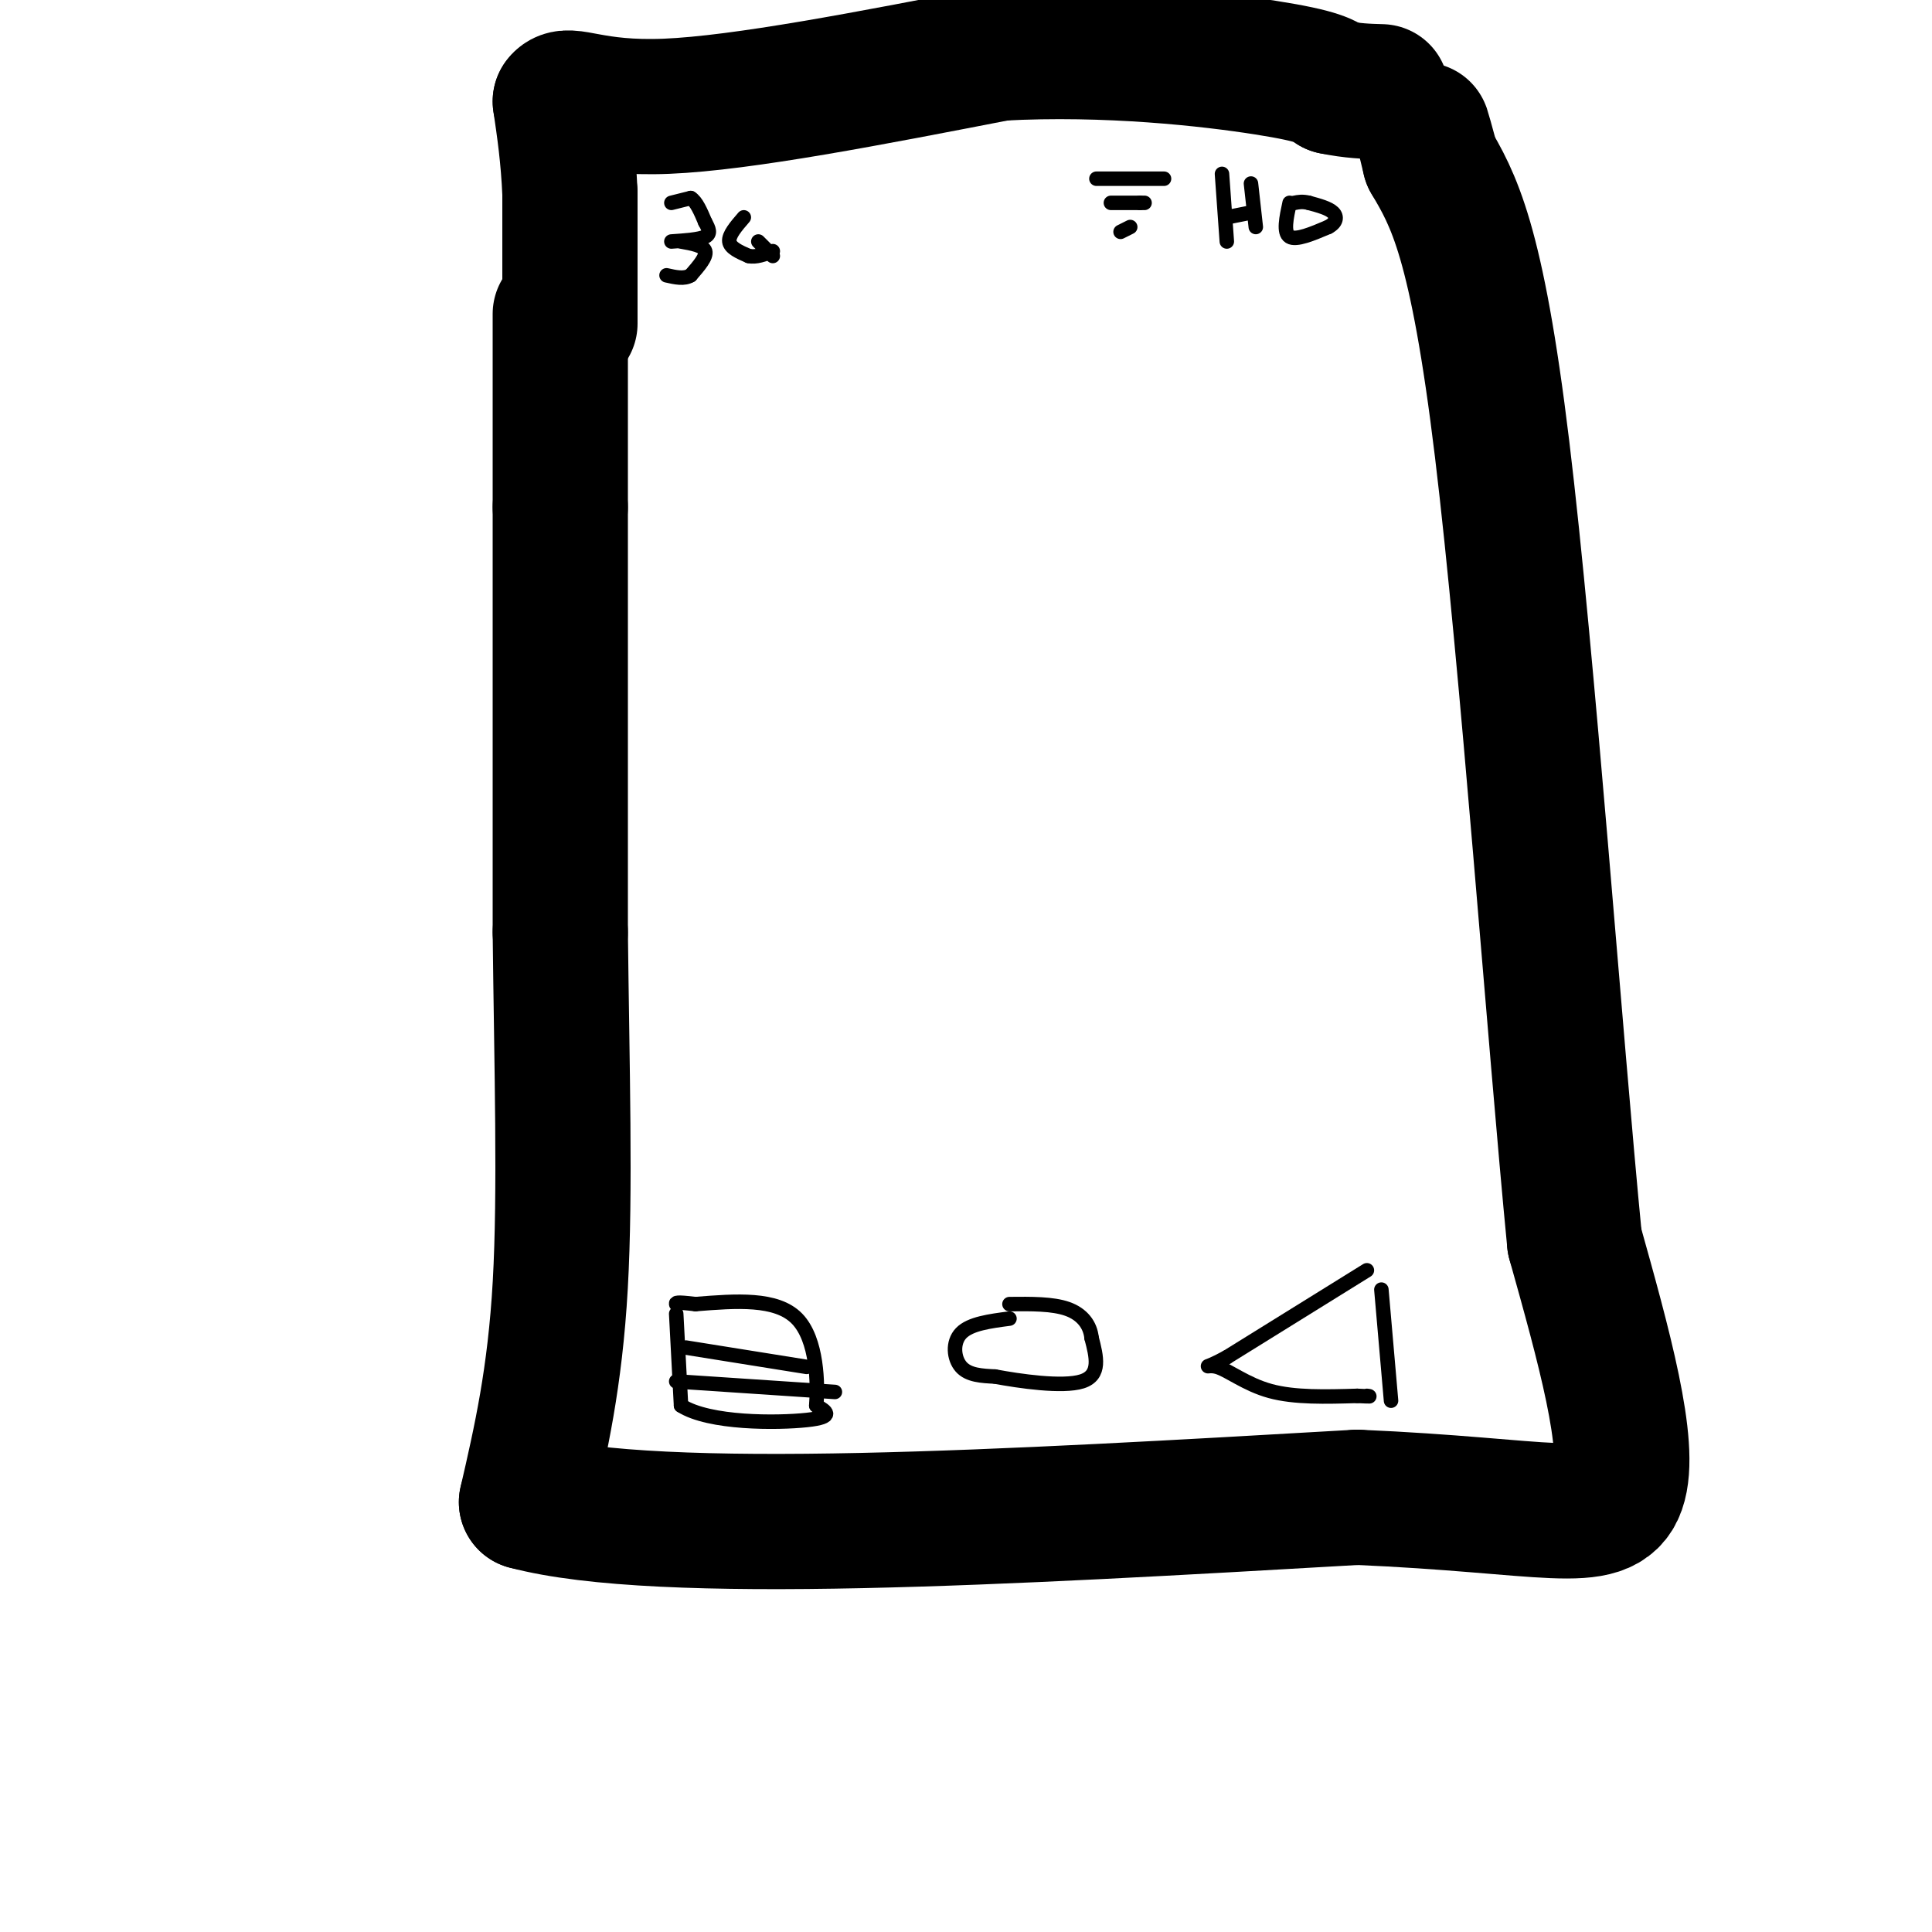 <svg viewBox='0 0 400 400' version='1.1' xmlns='http://www.w3.org/2000/svg' xmlns:xlink='http://www.w3.org/1999/xlink'><g fill='none' stroke='rgb(0,0,0)' stroke-width='28' stroke-linecap='round' stroke-linejoin='round'><path d='M116,65c0.000,0.000 0.000,40.000 0,40'/><path d='M116,105c0.000,21.333 0.000,54.667 0,88'/><path d='M116,193c0.311,27.911 1.089,53.689 0,73c-1.089,19.311 -4.044,32.156 -7,45'/><path d='M109,311c27.500,7.333 99.750,3.167 172,-1'/><path d='M281,310c39.156,1.667 51.044,6.333 54,-2c2.956,-8.333 -3.022,-29.667 -9,-51'/><path d='M326,257c-4.067,-41.711 -9.733,-120.489 -15,-164c-5.267,-43.511 -10.133,-51.756 -15,-60'/><path d='M296,33c-2.500,-10.167 -1.250,-5.583 0,-1'/><path d='M118,67c0.000,0.000 0.000,-27.000 0,-27'/><path d='M118,40c-0.333,-7.667 -1.167,-13.333 -2,-19'/><path d='M116,21c1.511,-2.244 6.289,1.644 22,1c15.711,-0.644 42.356,-5.822 69,-11'/><path d='M207,11c22.333,-1.222 43.667,1.222 55,3c11.333,1.778 12.667,2.889 14,4'/><path d='M276,18c4.000,0.833 7.000,0.917 10,1'/></g>
<g fill='none' stroke='rgb(0,0,0)' stroke-width='3' stroke-linecap='round' stroke-linejoin='round'><path d='M209,273c-4.067,0.533 -8.133,1.067 -10,3c-1.867,1.933 -1.533,5.267 0,7c1.533,1.733 4.267,1.867 7,2'/><path d='M206,285c5.000,0.933 14.000,2.267 18,1c4.000,-1.267 3.000,-5.133 2,-9'/><path d='M226,277c-0.267,-2.689 -1.933,-4.911 -5,-6c-3.067,-1.089 -7.533,-1.044 -12,-1'/><path d='M286,267c0.000,0.000 2.000,23.000 2,23'/><path d='M283,263c0.000,0.000 -29.000,18.000 -29,18'/><path d='M254,281c-5.381,2.952 -4.333,1.333 -2,2c2.333,0.667 5.952,3.619 11,5c5.048,1.381 11.524,1.190 18,1'/><path d='M281,289c3.333,0.167 2.667,0.083 2,0'/><path d='M140,272c0.000,0.000 1.000,19.000 1,19'/><path d='M141,291c5.844,3.756 19.956,3.644 26,3c6.044,-0.644 4.022,-1.822 2,-3'/><path d='M169,291c0.356,-4.333 0.244,-13.667 -4,-18c-4.244,-4.333 -12.622,-3.667 -21,-3'/><path d='M144,270c-4.167,-0.500 -4.083,-0.250 -4,0'/><path d='M142,279c0.000,0.000 25.000,4.000 25,4'/><path d='M140,286c0.000,0.000 30.000,2.000 30,2'/><path d='M170,288c5.000,0.333 2.500,0.167 0,0'/><path d='M139,42c0.000,0.000 4.000,-1.000 4,-1'/><path d='M143,41c1.167,0.667 2.083,2.833 3,5'/><path d='M146,46c0.778,1.400 1.222,2.400 0,3c-1.222,0.600 -4.111,0.800 -7,1'/><path d='M141,50c2.333,0.417 4.667,0.833 5,2c0.333,1.167 -1.333,3.083 -3,5'/><path d='M143,57c-1.333,0.833 -3.167,0.417 -5,0'/><path d='M154,45c-1.583,1.833 -3.167,3.667 -3,5c0.167,1.333 2.083,2.167 4,3'/><path d='M155,53c1.500,0.333 3.250,-0.333 5,-1'/><path d='M227,37c0.000,0.000 14.000,0.000 14,0'/><path d='M230,42c0.000,0.000 6.000,0.000 6,0'/><path d='M236,42c1.167,0.000 1.083,0.000 1,0'/><path d='M232,48c0.000,0.000 2.000,-1.000 2,-1'/><path d='M253,36c0.000,0.000 1.000,14.000 1,14'/><path d='M259,38c0.000,0.000 1.000,9.000 1,9'/><path d='M254,45c0.000,0.000 5.000,-1.000 5,-1'/><path d='M267,42c-0.667,3.083 -1.333,6.167 0,7c1.333,0.833 4.667,-0.583 8,-2'/><path d='M275,47c1.689,-0.889 1.911,-2.111 1,-3c-0.911,-0.889 -2.956,-1.444 -5,-2'/><path d='M271,42c-1.333,-0.333 -2.167,-0.167 -3,0'/><path d='M160,53c0.000,0.000 -3.000,-3.000 -3,-3'/></g>
</svg>